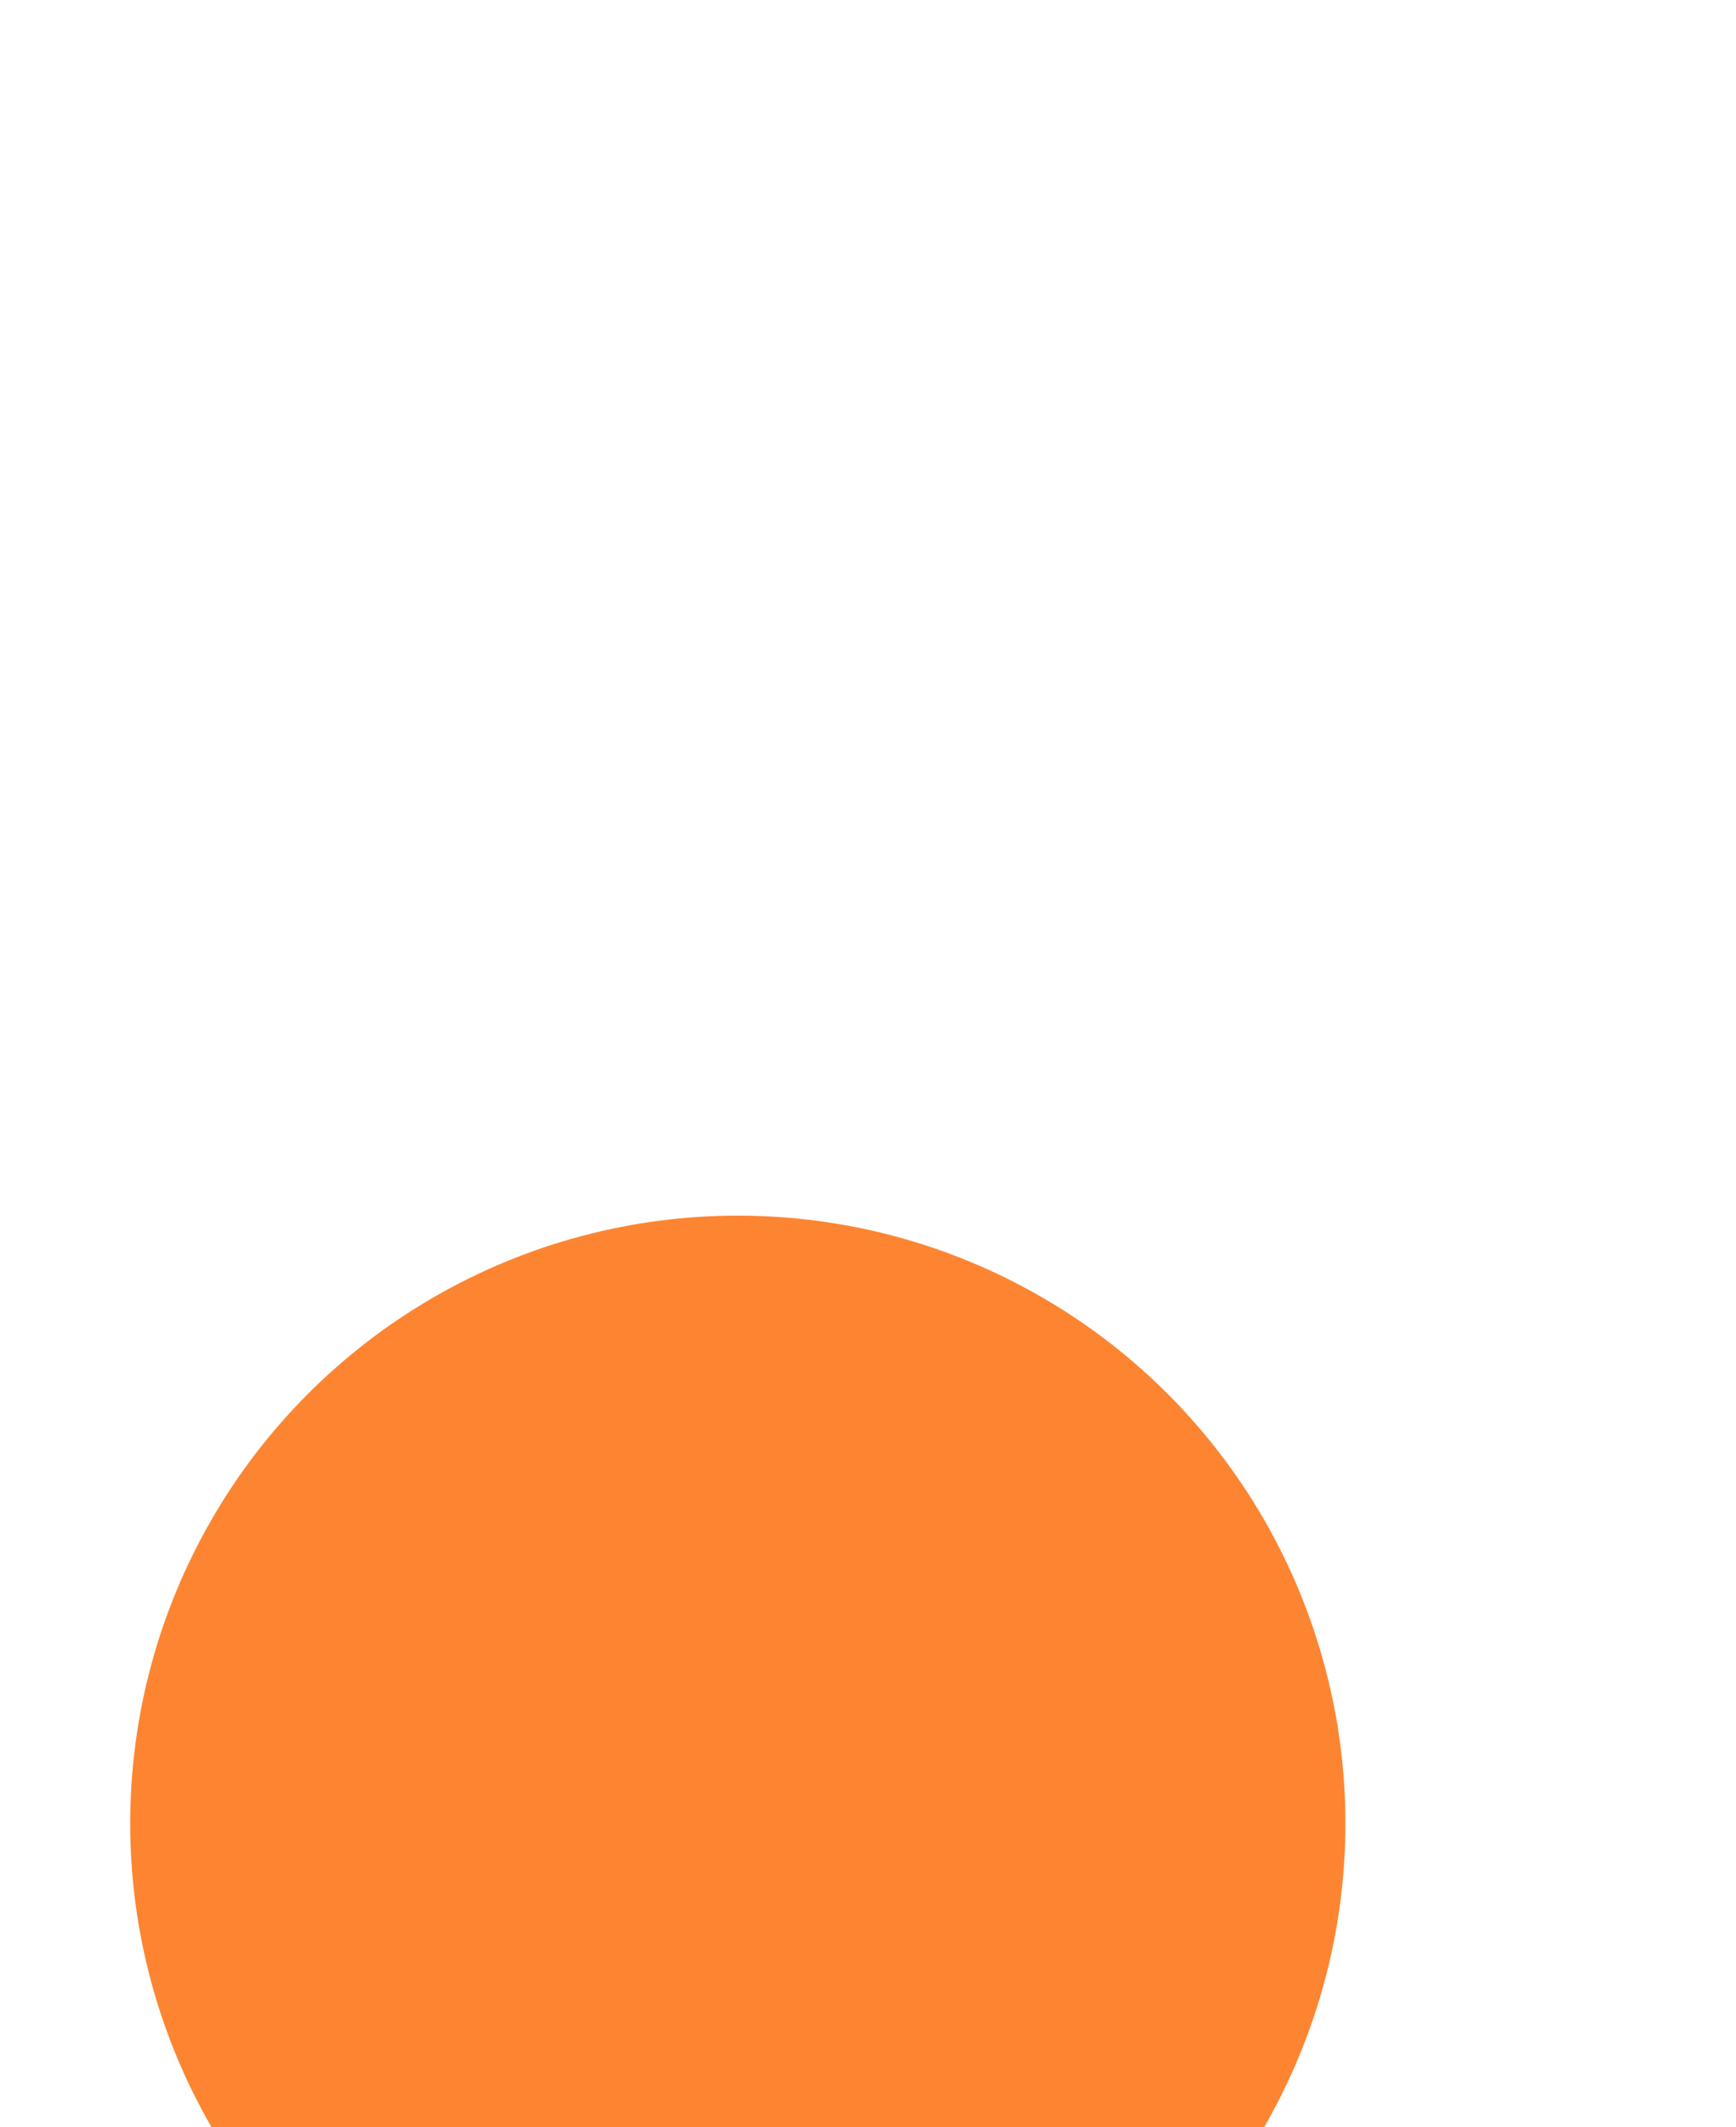 <?xml version="1.0" encoding="UTF-8"?> <svg xmlns="http://www.w3.org/2000/svg" width="40" height="49" viewBox="0 0 40 49" fill="none"><g filter="url(#filter0_dddd_276_276)"><circle cx="23" cy="15" r="14" fill="#FD8531"></circle></g><g filter="url(#filter1_b_276_276)"><path d="M30.373 16.988C29.91 15.291 28.231 14.175 26.455 14.454C22.144 15.248 22.78 21.476 27.135 21.406C29.351 21.351 30.987 19.116 30.373 16.987L30.373 16.988ZM28.333 18.882C28.143 19.143 27.779 19.2 27.518 19.01L26.656 18.383C26.531 18.291 26.447 18.154 26.423 18.002L26.242 16.85C26.127 16.096 27.273 15.915 27.394 16.668L27.538 17.582L28.205 18.067C28.465 18.257 28.523 18.621 28.333 18.882ZM26.273 13.302C27.652 13.085 28.981 13.499 29.977 14.325L29.639 12.181C29.389 10.593 27.893 9.504 26.305 9.755L25.671 9.855C25.196 8.584 23.877 7.775 22.485 7.995L21.333 8.176C19.942 8.395 18.935 9.57 18.874 10.925L18.24 11.025C16.651 11.275 15.563 12.771 15.813 14.359L16.085 16.088L23.414 14.933C24.113 14.091 25.107 13.486 26.273 13.302ZM21.515 9.328L22.667 9.147C23.417 9.029 24.127 9.412 24.471 10.044L20.075 10.736C20.208 10.03 20.765 9.446 21.515 9.328L21.515 9.328ZM24.503 21.847L20.055 22.547C18.466 22.798 16.971 21.709 16.72 20.121L16.267 17.24L22.649 16.235C21.814 18.202 22.698 20.788 24.503 21.847Z" fill="white" fill-opacity="0.7"></path><path d="M30.277 17.014L30.289 17.011L30.277 17.015C30.873 19.081 29.283 21.253 27.133 21.306C22.901 21.373 22.284 15.325 26.472 14.553C28.196 14.282 29.827 15.366 30.277 17.014ZM26.143 16.865L26.143 16.865L26.325 18.017C26.353 18.196 26.451 18.357 26.597 18.463L27.46 19.091C27.765 19.313 28.192 19.246 28.414 18.941C28.636 18.635 28.569 18.209 28.264 17.986L27.63 17.525L27.493 16.652L27.493 16.652C27.458 16.437 27.348 16.281 27.2 16.188C27.054 16.097 26.878 16.069 26.714 16.095C26.549 16.121 26.39 16.201 26.279 16.333C26.167 16.467 26.11 16.649 26.143 16.865ZM25.577 9.89L25.606 9.966L25.686 9.953L26.321 9.853C27.854 9.612 29.299 10.663 29.541 12.197L29.838 14.089C28.848 13.352 27.575 12.996 26.258 13.203C25.079 13.389 24.073 13.995 23.361 14.84L16.168 15.973L15.912 14.344C15.67 12.81 16.721 11.365 18.255 11.124L18.889 11.024L18.97 11.011L18.974 10.93C19.033 9.621 20.006 8.486 21.349 8.275L22.501 8.093C23.844 7.882 25.119 8.662 25.577 9.89ZM24.486 10.142L24.626 10.12L24.558 9.996C24.195 9.329 23.445 8.923 22.651 9.048L21.5 9.229C21.5 9.23 21.499 9.23 21.499 9.23C20.706 9.355 20.117 9.972 19.976 10.717L19.95 10.857L20.09 10.835L24.486 10.142ZM24.226 21.789L20.039 22.449C18.505 22.69 17.061 21.639 16.819 20.105L16.381 17.323L22.491 16.361C21.784 18.266 22.58 20.662 24.226 21.789Z" stroke="white" stroke-width="0.2"></path></g><defs><filter id="filter0_dddd_276_276" x="0" y="0" width="40" height="49" filterUnits="userSpaceOnUse" color-interpolation-filters="sRGB"><feFlood flood-opacity="0" result="BackgroundImageFix"></feFlood><feColorMatrix in="SourceAlpha" type="matrix" values="0 0 0 0 0 0 0 0 0 0 0 0 0 0 0 0 0 0 127 0" result="hardAlpha"></feColorMatrix><feOffset dy="1"></feOffset><feGaussianBlur stdDeviation="1"></feGaussianBlur><feColorMatrix type="matrix" values="0 0 0 0 0 0 0 0 0 0 0 0 0 0 0 0 0 0 0.1 0"></feColorMatrix><feBlend mode="normal" in2="BackgroundImageFix" result="effect1_dropShadow_276_276"></feBlend><feColorMatrix in="SourceAlpha" type="matrix" values="0 0 0 0 0 0 0 0 0 0 0 0 0 0 0 0 0 0 127 0" result="hardAlpha"></feColorMatrix><feOffset dx="-1" dy="4"></feOffset><feGaussianBlur stdDeviation="2"></feGaussianBlur><feColorMatrix type="matrix" values="0 0 0 0 0 0 0 0 0 0 0 0 0 0 0 0 0 0 0.09 0"></feColorMatrix><feBlend mode="normal" in2="effect1_dropShadow_276_276" result="effect2_dropShadow_276_276"></feBlend><feColorMatrix in="SourceAlpha" type="matrix" values="0 0 0 0 0 0 0 0 0 0 0 0 0 0 0 0 0 0 127 0" result="hardAlpha"></feColorMatrix><feOffset dx="-2" dy="8"></feOffset><feGaussianBlur stdDeviation="2.5"></feGaussianBlur><feColorMatrix type="matrix" values="0 0 0 0 0 0 0 0 0 0 0 0 0 0 0 0 0 0 0.05 0"></feColorMatrix><feBlend mode="normal" in2="effect2_dropShadow_276_276" result="effect3_dropShadow_276_276"></feBlend><feColorMatrix in="SourceAlpha" type="matrix" values="0 0 0 0 0 0 0 0 0 0 0 0 0 0 0 0 0 0 127 0" result="hardAlpha"></feColorMatrix><feOffset dx="-3" dy="14"></feOffset><feGaussianBlur stdDeviation="3"></feGaussianBlur><feColorMatrix type="matrix" values="0 0 0 0 0 0 0 0 0 0 0 0 0 0 0 0 0 0 0.01 0"></feColorMatrix><feBlend mode="normal" in2="effect3_dropShadow_276_276" result="effect4_dropShadow_276_276"></feBlend><feBlend mode="normal" in="SourceGraphic" in2="effect4_dropShadow_276_276" result="shape"></feBlend></filter><filter id="filter1_b_276_276" x="11.777" y="3.959" width="22.726" height="22.625" filterUnits="userSpaceOnUse" color-interpolation-filters="sRGB"><feFlood flood-opacity="0" result="BackgroundImageFix"></feFlood><feGaussianBlur in="BackgroundImageFix" stdDeviation="2"></feGaussianBlur><feComposite in2="SourceAlpha" operator="in" result="effect1_backgroundBlur_276_276"></feComposite><feBlend mode="normal" in="SourceGraphic" in2="effect1_backgroundBlur_276_276" result="shape"></feBlend></filter></defs></svg> 